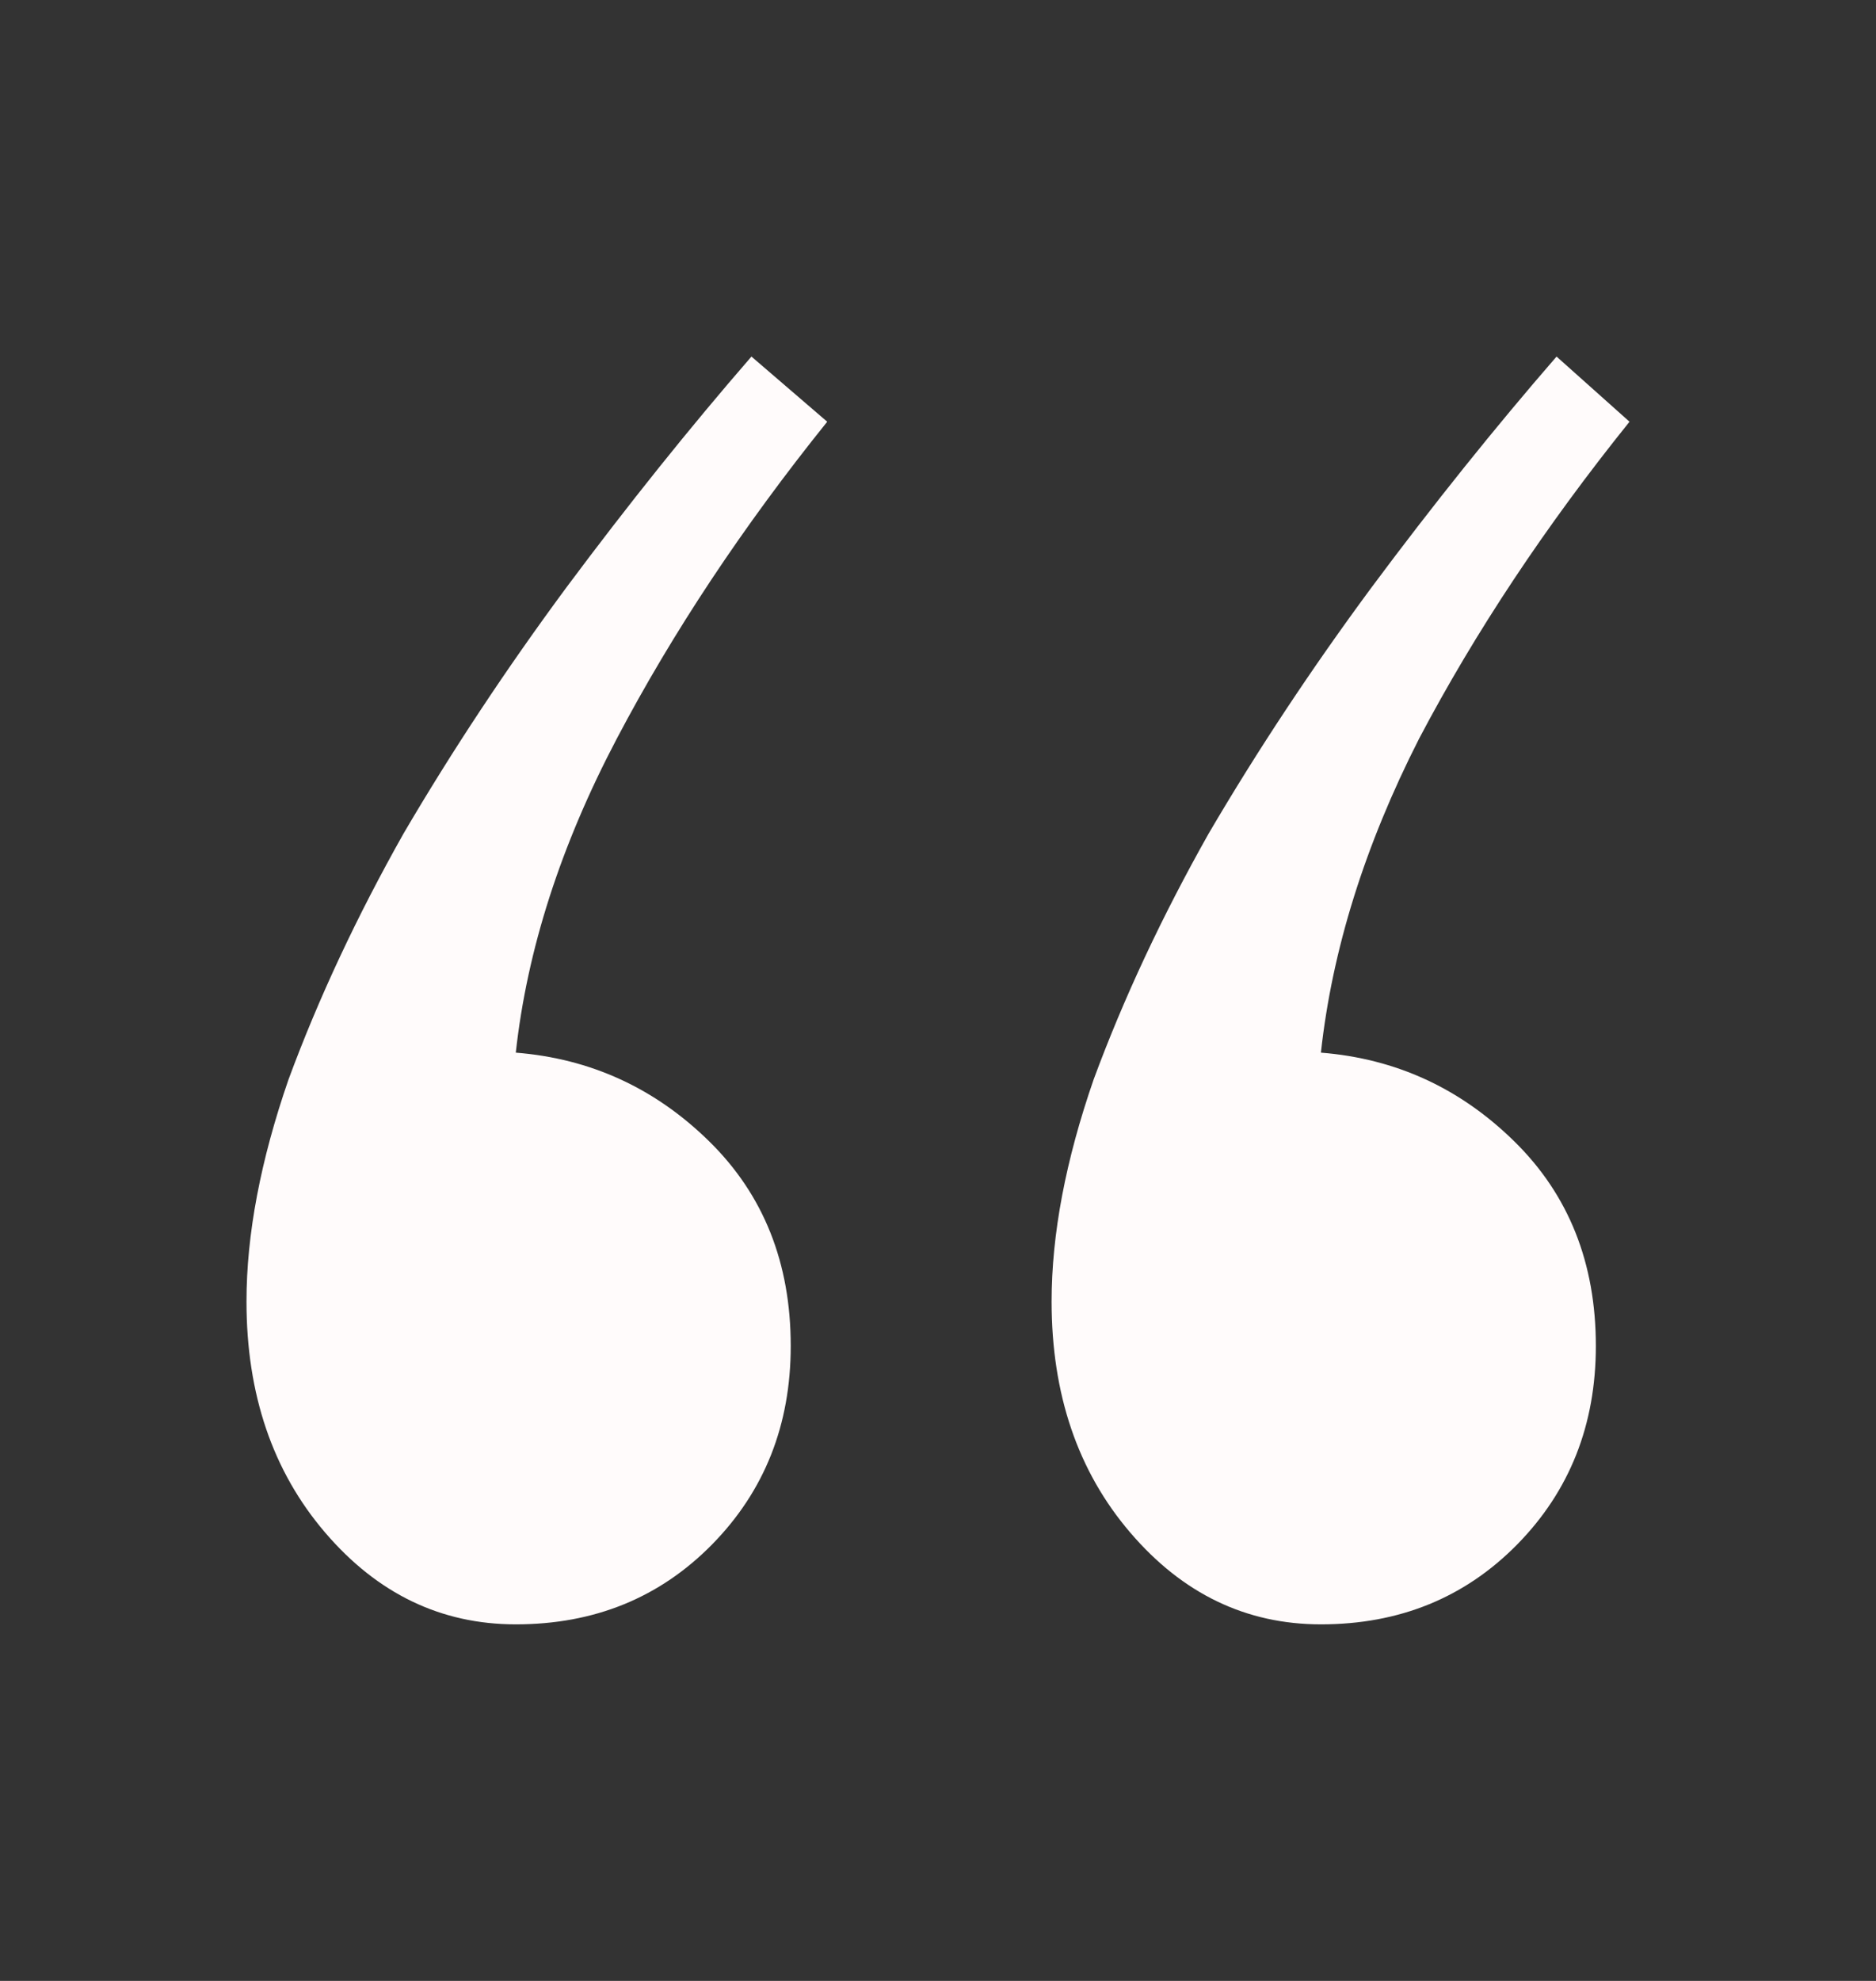 <svg xmlns="http://www.w3.org/2000/svg" width="36" height="38" viewBox="0 0 36 38" fill="none"><rect x="0" y="0" width="36" height="38" fill="#333333" stroke="none"/><path d="M15.174 25.819C15.174 27.334 14.671 28.603 13.666 29.626C12.662 30.648 11.406 31.16 9.898 31.16C8.463 31.16 7.243 30.573 6.238 29.398C5.233 28.224 4.73 26.747 4.73 24.966C4.73 23.678 5 22.258 5.538 20.704C6.112 19.151 6.848 17.579 7.745 15.988C8.678 14.397 9.719 12.825 10.867 11.272C12.052 9.681 13.236 8.204 14.42 6.84L15.874 8.09C14.259 10.098 12.913 12.124 11.836 14.17C10.76 16.215 10.114 18.223 9.898 20.193C11.334 20.307 12.572 20.875 13.613 21.898C14.653 22.921 15.174 24.227 15.174 25.819ZM30.624 25.819C30.624 27.334 30.121 28.603 29.116 29.626C28.111 30.648 26.855 31.16 25.348 31.16C23.913 31.16 22.692 30.573 21.688 29.398C20.683 28.224 20.18 26.747 20.18 24.966C20.18 23.678 20.449 22.258 20.988 20.704C21.562 19.151 22.298 17.579 23.195 15.988C24.128 14.397 25.169 12.825 26.317 11.272C27.501 9.681 28.686 8.204 29.87 6.84L31.27 8.09C29.655 10.098 28.309 12.124 27.232 14.17C26.191 16.215 25.563 18.223 25.348 20.193C26.784 20.307 28.022 20.875 29.062 21.898C30.103 22.921 30.624 24.227 30.624 25.819Z" fill="#FFFBFB"></path></svg>